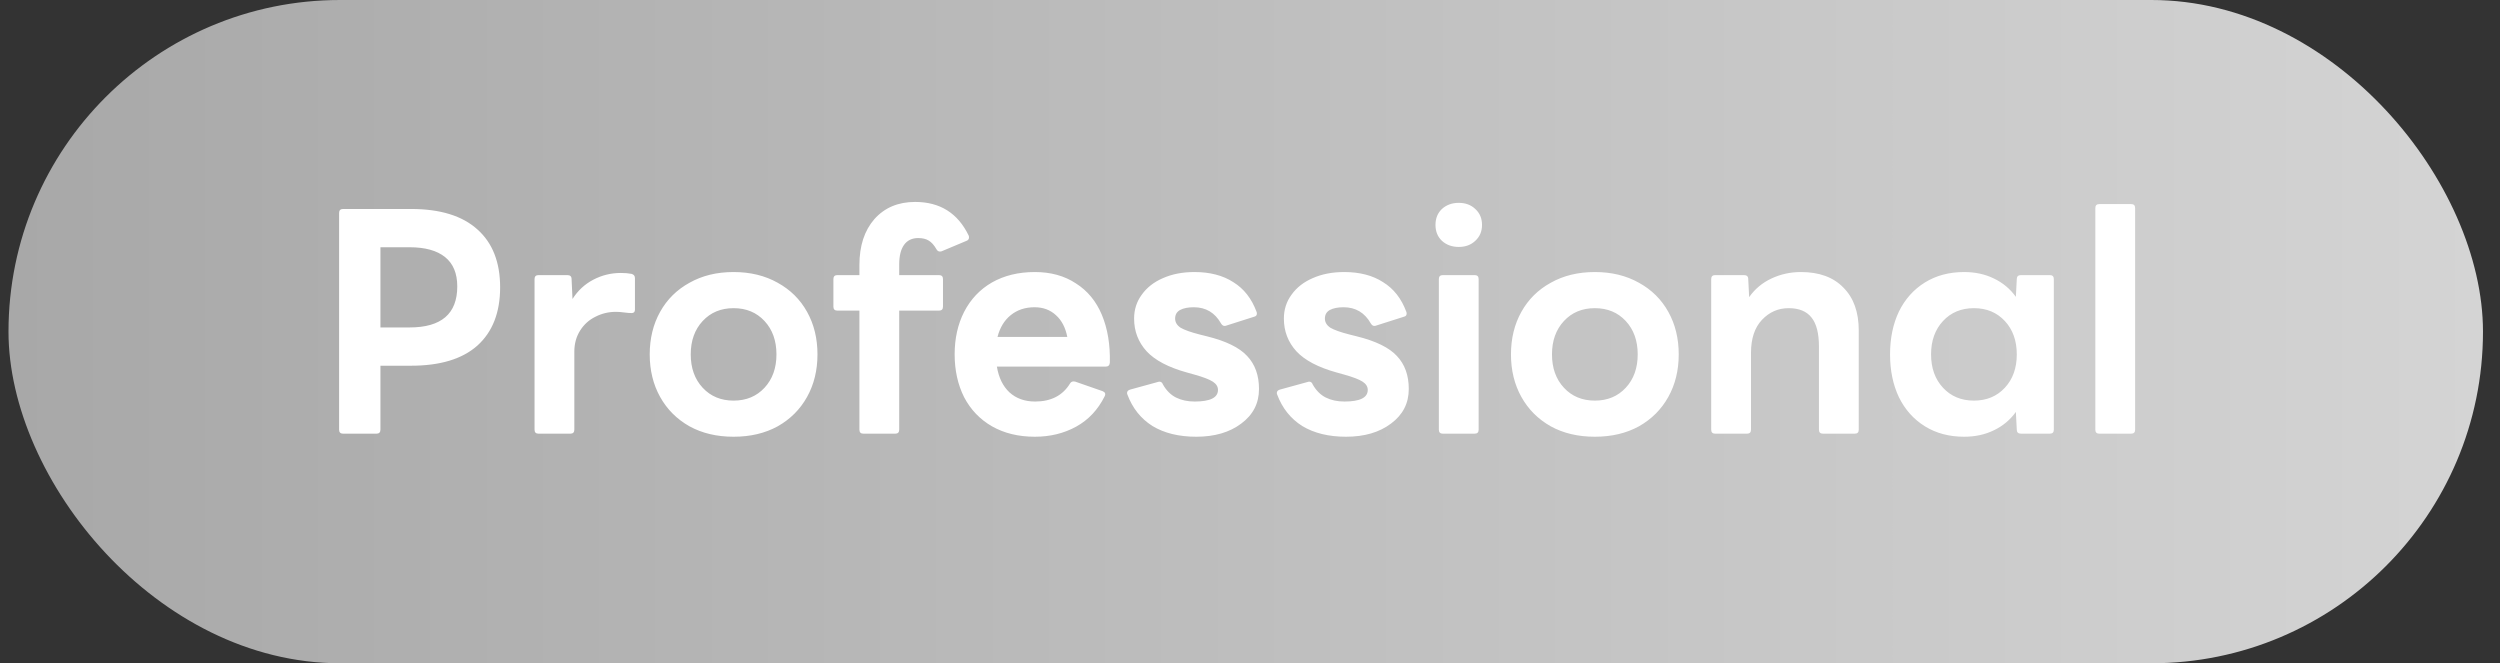 <svg width="98" height="26" viewBox="0 0 98 26" fill="none" xmlns="http://www.w3.org/2000/svg">
<rect x="0" y="0" width="98" height="26" fill="#333333" stroke="none"/>
<rect x="0.333" width="97" height="26" rx="13" fill="url(#paint0_linear_8291_6529)"/>
<path d="M13.449 17C13.345 17 13.293 16.948 13.293 16.844V8.348C13.293 8.244 13.345 8.192 13.449 8.192H16.113C17.257 8.192 18.125 8.46 18.717 8.996C19.309 9.524 19.605 10.28 19.605 11.264C19.605 12.248 19.309 13.008 18.717 13.544C18.125 14.072 17.257 14.336 16.113 14.336H14.913V16.844C14.913 16.948 14.861 17 14.757 17H13.449ZM14.913 9.692V12.836H16.053C17.301 12.836 17.925 12.3 17.925 11.228C17.925 10.716 17.765 10.332 17.445 10.076C17.125 9.82 16.661 9.692 16.053 9.692H14.913ZM21.11 17C21.006 17 20.954 16.948 20.954 16.844V10.94C20.954 10.836 21.006 10.784 21.11 10.784H22.238C22.35 10.784 22.406 10.836 22.406 10.94L22.442 11.72C22.65 11.392 22.922 11.14 23.258 10.964C23.594 10.788 23.954 10.7 24.338 10.7C24.498 10.7 24.638 10.712 24.758 10.736C24.846 10.76 24.89 10.816 24.89 10.904V12.14C24.89 12.228 24.846 12.272 24.758 12.272C24.678 12.272 24.578 12.264 24.458 12.248C24.346 12.232 24.242 12.224 24.146 12.224C23.858 12.224 23.59 12.288 23.342 12.416C23.094 12.536 22.894 12.716 22.742 12.956C22.59 13.196 22.514 13.472 22.514 13.784V16.844C22.514 16.948 22.462 17 22.358 17H21.11ZM28.757 17.12C28.101 17.12 27.525 16.984 27.029 16.712C26.533 16.432 26.149 16.048 25.877 15.56C25.605 15.072 25.469 14.516 25.469 13.892C25.469 13.268 25.605 12.712 25.877 12.224C26.149 11.736 26.533 11.356 27.029 11.084C27.525 10.804 28.101 10.664 28.757 10.664C29.413 10.664 29.989 10.804 30.485 11.084C30.981 11.356 31.365 11.736 31.637 12.224C31.909 12.712 32.045 13.268 32.045 13.892C32.045 14.516 31.909 15.072 31.637 15.56C31.365 16.048 30.981 16.432 30.485 16.712C29.989 16.984 29.413 17.12 28.757 17.12ZM28.757 15.704C29.253 15.704 29.657 15.536 29.969 15.2C30.281 14.864 30.437 14.428 30.437 13.892C30.437 13.356 30.281 12.92 29.969 12.584C29.657 12.248 29.253 12.08 28.757 12.08C28.261 12.08 27.857 12.248 27.545 12.584C27.233 12.92 27.077 13.356 27.077 13.892C27.077 14.428 27.233 14.864 27.545 15.2C27.857 15.536 28.261 15.704 28.757 15.704ZM33.845 17C33.741 17 33.689 16.948 33.689 16.844V12.176H32.825C32.721 12.176 32.669 12.124 32.669 12.02V10.94C32.669 10.836 32.721 10.784 32.825 10.784H33.689V10.388C33.689 9.636 33.885 9.036 34.277 8.588C34.677 8.14 35.209 7.916 35.873 7.916C36.849 7.916 37.549 8.356 37.973 9.236C37.981 9.252 37.985 9.276 37.985 9.308C37.985 9.372 37.953 9.416 37.889 9.44L36.917 9.848C36.901 9.856 36.877 9.86 36.845 9.86C36.789 9.86 36.745 9.832 36.713 9.776C36.617 9.608 36.513 9.492 36.401 9.428C36.297 9.364 36.161 9.332 35.993 9.332C35.753 9.332 35.569 9.42 35.441 9.596C35.313 9.772 35.249 10.028 35.249 10.364V10.784H36.809C36.913 10.784 36.965 10.836 36.965 10.94V12.02C36.965 12.124 36.913 12.176 36.809 12.176H35.249V16.844C35.249 16.948 35.197 17 35.093 17H33.845ZM40.566 17.12C39.926 17.12 39.366 16.984 38.886 16.712C38.414 16.44 38.05 16.06 37.794 15.572C37.546 15.076 37.422 14.516 37.422 13.892C37.422 13.268 37.546 12.712 37.794 12.224C38.05 11.728 38.414 11.344 38.886 11.072C39.366 10.8 39.926 10.664 40.566 10.664C41.19 10.664 41.726 10.812 42.174 11.108C42.63 11.396 42.97 11.808 43.194 12.344C43.418 12.88 43.522 13.504 43.506 14.216C43.498 14.32 43.442 14.372 43.338 14.372H39.078C39.15 14.804 39.314 15.14 39.57 15.38C39.834 15.62 40.17 15.74 40.578 15.74C41.202 15.74 41.658 15.504 41.946 15.032C41.986 14.96 42.054 14.936 42.15 14.96L43.218 15.332C43.322 15.372 43.35 15.44 43.302 15.536C43.038 16.064 42.666 16.46 42.186 16.724C41.706 16.988 41.166 17.12 40.566 17.12ZM40.554 12.044C40.186 12.044 39.874 12.148 39.618 12.356C39.37 12.556 39.198 12.84 39.102 13.208H41.838C41.766 12.84 41.618 12.556 41.394 12.356C41.17 12.148 40.89 12.044 40.554 12.044ZM46.893 17.12C46.213 17.12 45.641 16.98 45.177 16.7C44.721 16.412 44.393 16 44.193 15.464C44.185 15.448 44.181 15.428 44.181 15.404C44.181 15.34 44.221 15.296 44.301 15.272L45.393 14.972L45.441 14.96C45.513 14.96 45.561 14.996 45.585 15.068C45.721 15.308 45.893 15.48 46.101 15.584C46.309 15.688 46.553 15.74 46.833 15.74C47.441 15.74 47.745 15.588 47.745 15.284C47.745 15.156 47.677 15.048 47.541 14.96C47.405 14.872 47.165 14.78 46.821 14.684L46.521 14.6C45.801 14.4 45.277 14.124 44.949 13.772C44.621 13.412 44.457 12.984 44.457 12.488C44.457 12.136 44.557 11.824 44.757 11.552C44.957 11.272 45.233 11.056 45.585 10.904C45.945 10.744 46.357 10.664 46.821 10.664C47.429 10.664 47.937 10.796 48.345 11.06C48.761 11.316 49.065 11.704 49.257 12.224C49.265 12.24 49.269 12.264 49.269 12.296C49.269 12.36 49.233 12.4 49.161 12.416L48.069 12.764C48.053 12.772 48.029 12.776 47.997 12.776C47.949 12.776 47.905 12.744 47.865 12.68C47.625 12.256 47.269 12.044 46.797 12.044C46.573 12.044 46.393 12.08 46.257 12.152C46.129 12.224 46.065 12.336 46.065 12.488C46.065 12.632 46.137 12.752 46.281 12.848C46.433 12.936 46.681 13.024 47.025 13.112L47.313 13.184C48.057 13.368 48.581 13.624 48.885 13.952C49.197 14.28 49.353 14.712 49.353 15.248C49.353 15.808 49.121 16.26 48.657 16.604C48.201 16.948 47.613 17.12 46.893 17.12ZM52.764 17.12C52.084 17.12 51.512 16.98 51.048 16.7C50.592 16.412 50.264 16 50.064 15.464C50.056 15.448 50.052 15.428 50.052 15.404C50.052 15.34 50.092 15.296 50.172 15.272L51.264 14.972L51.312 14.96C51.384 14.96 51.432 14.996 51.456 15.068C51.592 15.308 51.764 15.48 51.972 15.584C52.18 15.688 52.424 15.74 52.704 15.74C53.312 15.74 53.616 15.588 53.616 15.284C53.616 15.156 53.548 15.048 53.412 14.96C53.276 14.872 53.036 14.78 52.692 14.684L52.392 14.6C51.672 14.4 51.148 14.124 50.82 13.772C50.492 13.412 50.328 12.984 50.328 12.488C50.328 12.136 50.428 11.824 50.628 11.552C50.828 11.272 51.104 11.056 51.456 10.904C51.816 10.744 52.228 10.664 52.692 10.664C53.3 10.664 53.808 10.796 54.216 11.06C54.632 11.316 54.936 11.704 55.128 12.224C55.136 12.24 55.14 12.264 55.14 12.296C55.14 12.36 55.104 12.4 55.032 12.416L53.94 12.764C53.924 12.772 53.9 12.776 53.868 12.776C53.82 12.776 53.776 12.744 53.736 12.68C53.496 12.256 53.14 12.044 52.668 12.044C52.444 12.044 52.264 12.08 52.128 12.152C52 12.224 51.936 12.336 51.936 12.488C51.936 12.632 52.008 12.752 52.152 12.848C52.304 12.936 52.552 13.024 52.896 13.112L53.184 13.184C53.928 13.368 54.452 13.624 54.756 13.952C55.068 14.28 55.224 14.712 55.224 15.248C55.224 15.808 54.992 16.26 54.528 16.604C54.072 16.948 53.484 17.12 52.764 17.12ZM57.183 9.68C56.919 9.68 56.699 9.6 56.523 9.44C56.355 9.28 56.271 9.072 56.271 8.816C56.271 8.56 56.355 8.352 56.523 8.192C56.699 8.032 56.919 7.952 57.183 7.952C57.447 7.952 57.663 8.032 57.831 8.192C58.007 8.352 58.095 8.56 58.095 8.816C58.095 9.072 58.007 9.28 57.831 9.44C57.663 9.6 57.447 9.68 57.183 9.68ZM56.559 17C56.455 17 56.403 16.948 56.403 16.844V10.94C56.403 10.836 56.455 10.784 56.559 10.784H57.807C57.911 10.784 57.963 10.836 57.963 10.94V16.844C57.963 16.948 57.911 17 57.807 17H56.559ZM62.518 17.12C61.862 17.12 61.286 16.984 60.79 16.712C60.294 16.432 59.91 16.048 59.638 15.56C59.366 15.072 59.23 14.516 59.23 13.892C59.23 13.268 59.366 12.712 59.638 12.224C59.91 11.736 60.294 11.356 60.79 11.084C61.286 10.804 61.862 10.664 62.518 10.664C63.174 10.664 63.75 10.804 64.246 11.084C64.742 11.356 65.126 11.736 65.398 12.224C65.67 12.712 65.806 13.268 65.806 13.892C65.806 14.516 65.67 15.072 65.398 15.56C65.126 16.048 64.742 16.432 64.246 16.712C63.75 16.984 63.174 17.12 62.518 17.12ZM62.518 15.704C63.014 15.704 63.418 15.536 63.73 15.2C64.042 14.864 64.198 14.428 64.198 13.892C64.198 13.356 64.042 12.92 63.73 12.584C63.418 12.248 63.014 12.08 62.518 12.08C62.022 12.08 61.618 12.248 61.306 12.584C60.994 12.92 60.838 13.356 60.838 13.892C60.838 14.428 60.994 14.864 61.306 15.2C61.618 15.536 62.022 15.704 62.518 15.704ZM67.235 17C67.131 17 67.079 16.948 67.079 16.844V10.94C67.079 10.836 67.131 10.784 67.235 10.784H68.363C68.475 10.784 68.531 10.836 68.531 10.94L68.567 11.648C68.791 11.328 69.083 11.084 69.443 10.916C69.803 10.748 70.187 10.664 70.595 10.664C71.315 10.664 71.871 10.868 72.263 11.276C72.663 11.676 72.863 12.236 72.863 12.956V16.844C72.863 16.948 72.811 17 72.707 17H71.459C71.355 17 71.303 16.948 71.303 16.844V13.592C71.303 13.072 71.207 12.692 71.015 12.452C70.823 12.204 70.523 12.08 70.115 12.08C69.707 12.08 69.359 12.232 69.071 12.536C68.783 12.84 68.639 13.272 68.639 13.832V16.844C68.639 16.948 68.587 17 68.483 17H67.235ZM76.994 17.12C76.41 17.12 75.898 16.984 75.458 16.712C75.018 16.44 74.678 16.06 74.438 15.572C74.206 15.084 74.09 14.524 74.09 13.892C74.09 13.26 74.206 12.7 74.438 12.212C74.678 11.724 75.018 11.344 75.458 11.072C75.898 10.8 76.41 10.664 76.994 10.664C77.426 10.664 77.814 10.748 78.158 10.916C78.51 11.084 78.798 11.324 79.022 11.636L79.058 10.94C79.058 10.836 79.114 10.784 79.226 10.784H80.354C80.458 10.784 80.51 10.836 80.51 10.94V16.844C80.51 16.948 80.458 17 80.354 17H79.226C79.114 17 79.058 16.948 79.058 16.844L79.022 16.148C78.798 16.46 78.51 16.7 78.158 16.868C77.814 17.036 77.426 17.12 76.994 17.12ZM77.378 15.704C77.874 15.704 78.278 15.536 78.59 15.2C78.902 14.864 79.058 14.428 79.058 13.892C79.058 13.356 78.902 12.92 78.59 12.584C78.278 12.248 77.874 12.08 77.378 12.08C76.882 12.08 76.478 12.248 76.166 12.584C75.854 12.92 75.698 13.356 75.698 13.892C75.698 14.428 75.854 14.864 76.166 15.2C76.478 15.536 76.882 15.704 77.378 15.704ZM82.293 17C82.189 17 82.137 16.948 82.137 16.844V8.156C82.137 8.052 82.189 8 82.293 8H83.541C83.645 8 83.697 8.052 83.697 8.156V16.844C83.697 16.948 83.645 17 83.541 17H82.293Z" fill="white"/>
<defs>
<linearGradient id="paint0_linear_8291_6529" x1="0.333" y1="13" x2="97.333" y2="13" gradientUnits="userSpaceOnUse">
<stop stop-color="#A8A8A8"/>
<stop offset="1" stop-color="#D4D4D4"/>
</linearGradient>
</defs>
</svg>
